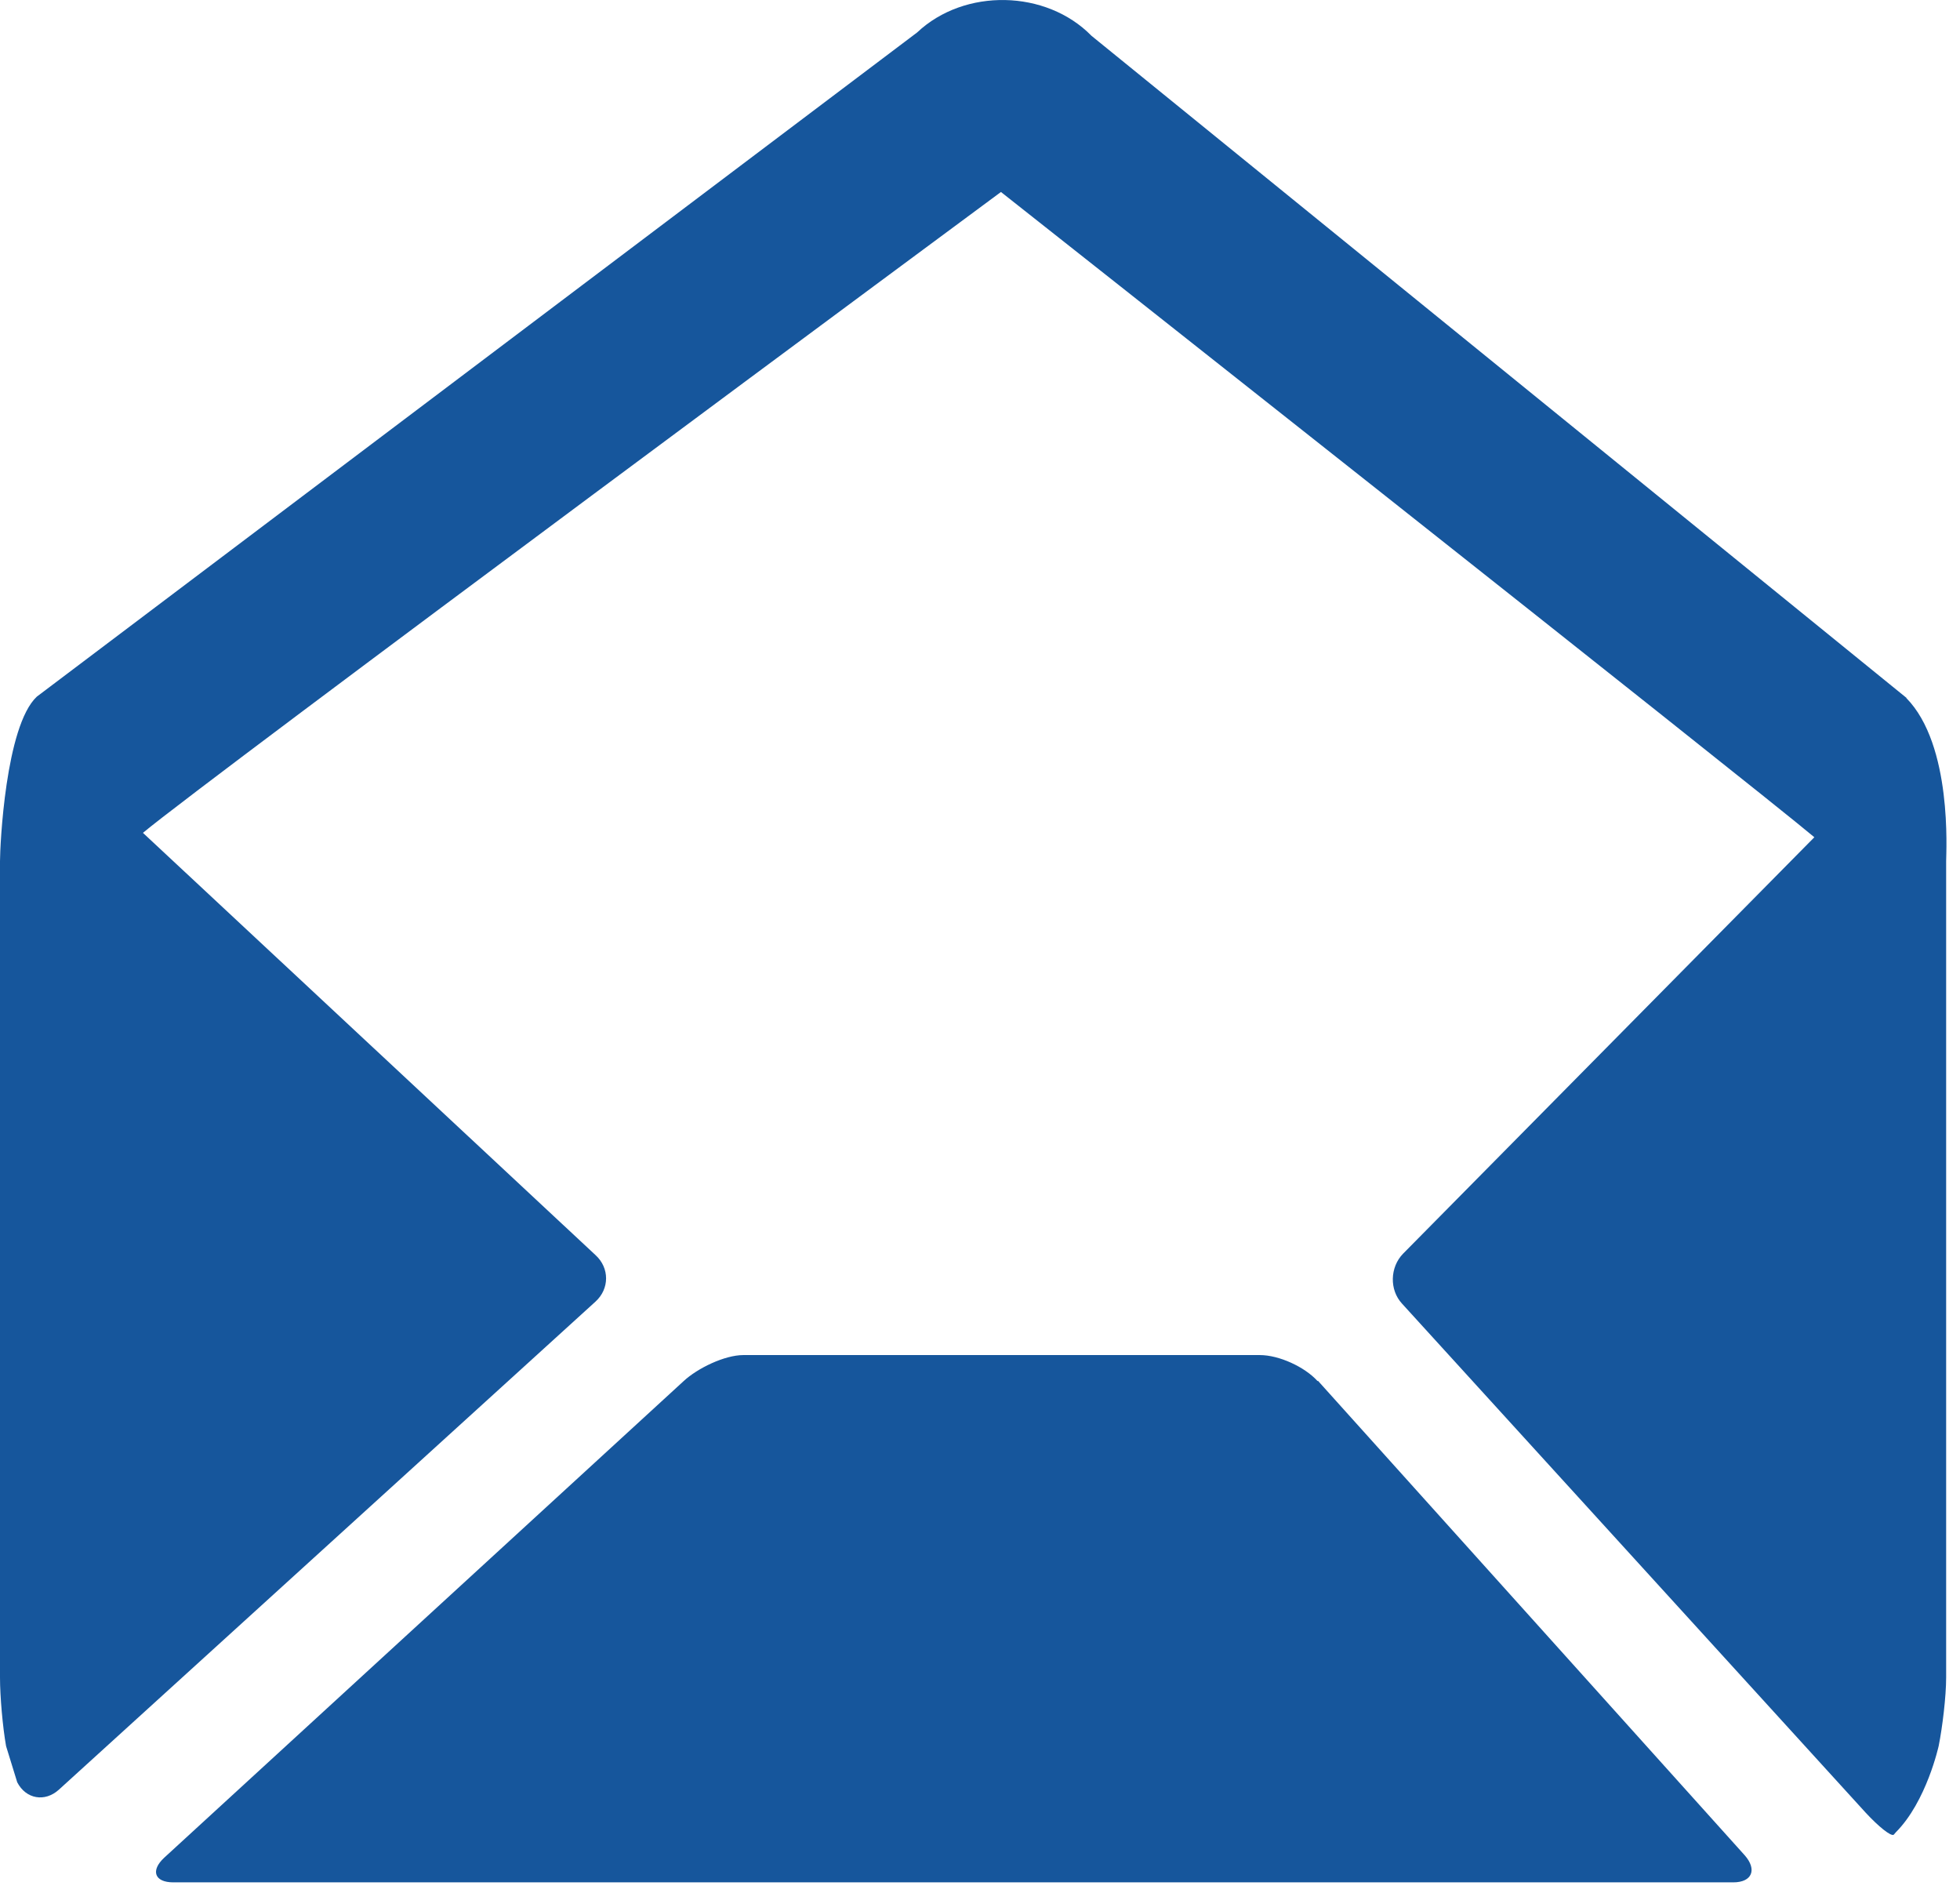 <svg width="58" height="56" viewBox="0 0 58 56" fill="none" xmlns="http://www.w3.org/2000/svg">
<g clip-path="url(#clip0_6128_460)">
<path d="M56.42 20.65L32.3 1.06C30.96 -0.31 28.54 -0.36 27.14 0.96L1.09 20.61C0.16 21.48 0 25.03 0 25.48V49.63C0 50.19 0.08 51.1 0.18 51.66L0.51 52.73C0.77 53.23 1.33 53.32 1.74 52.95L17.62 38.51C18.04 38.13 18.04 37.51 17.62 37.13L4.23 24.64C6.03 23.13 29.62 5.68 29.62 5.68C29.62 5.68 51.93 23.29 53.69 24.77L41.52 37.09C41.13 37.49 41.11 38.16 41.49 38.57L55.21 53.63C55.59 54.04 55.96 54.34 56.04 54.28L56.1 54.21C57.01 53.3 57.37 51.65 57.37 51.65C57.48 51.1 57.59 50.19 57.59 49.63V25.48C57.59 25.2 57.78 22.04 56.41 20.65H56.42Z" fill="#16569C"/>
<path d="M38.99 40.86C38.61 40.44 37.85 40.09 37.28 40.09H22C21.44 40.09 20.64 40.48 20.23 40.86L4.86 54.96C4.45 55.34 4.57 55.69 5.13 55.69H51.29C51.85 55.69 52 55.31 51.63 54.89L39 40.85L38.99 40.86Z" fill="#16569C"/>
</g>
<defs>
<clipPath id="clip0_6128_460">
<rect width="57.61" height="55.69" fill="white"/>
</clipPath>
</defs>
</svg>
